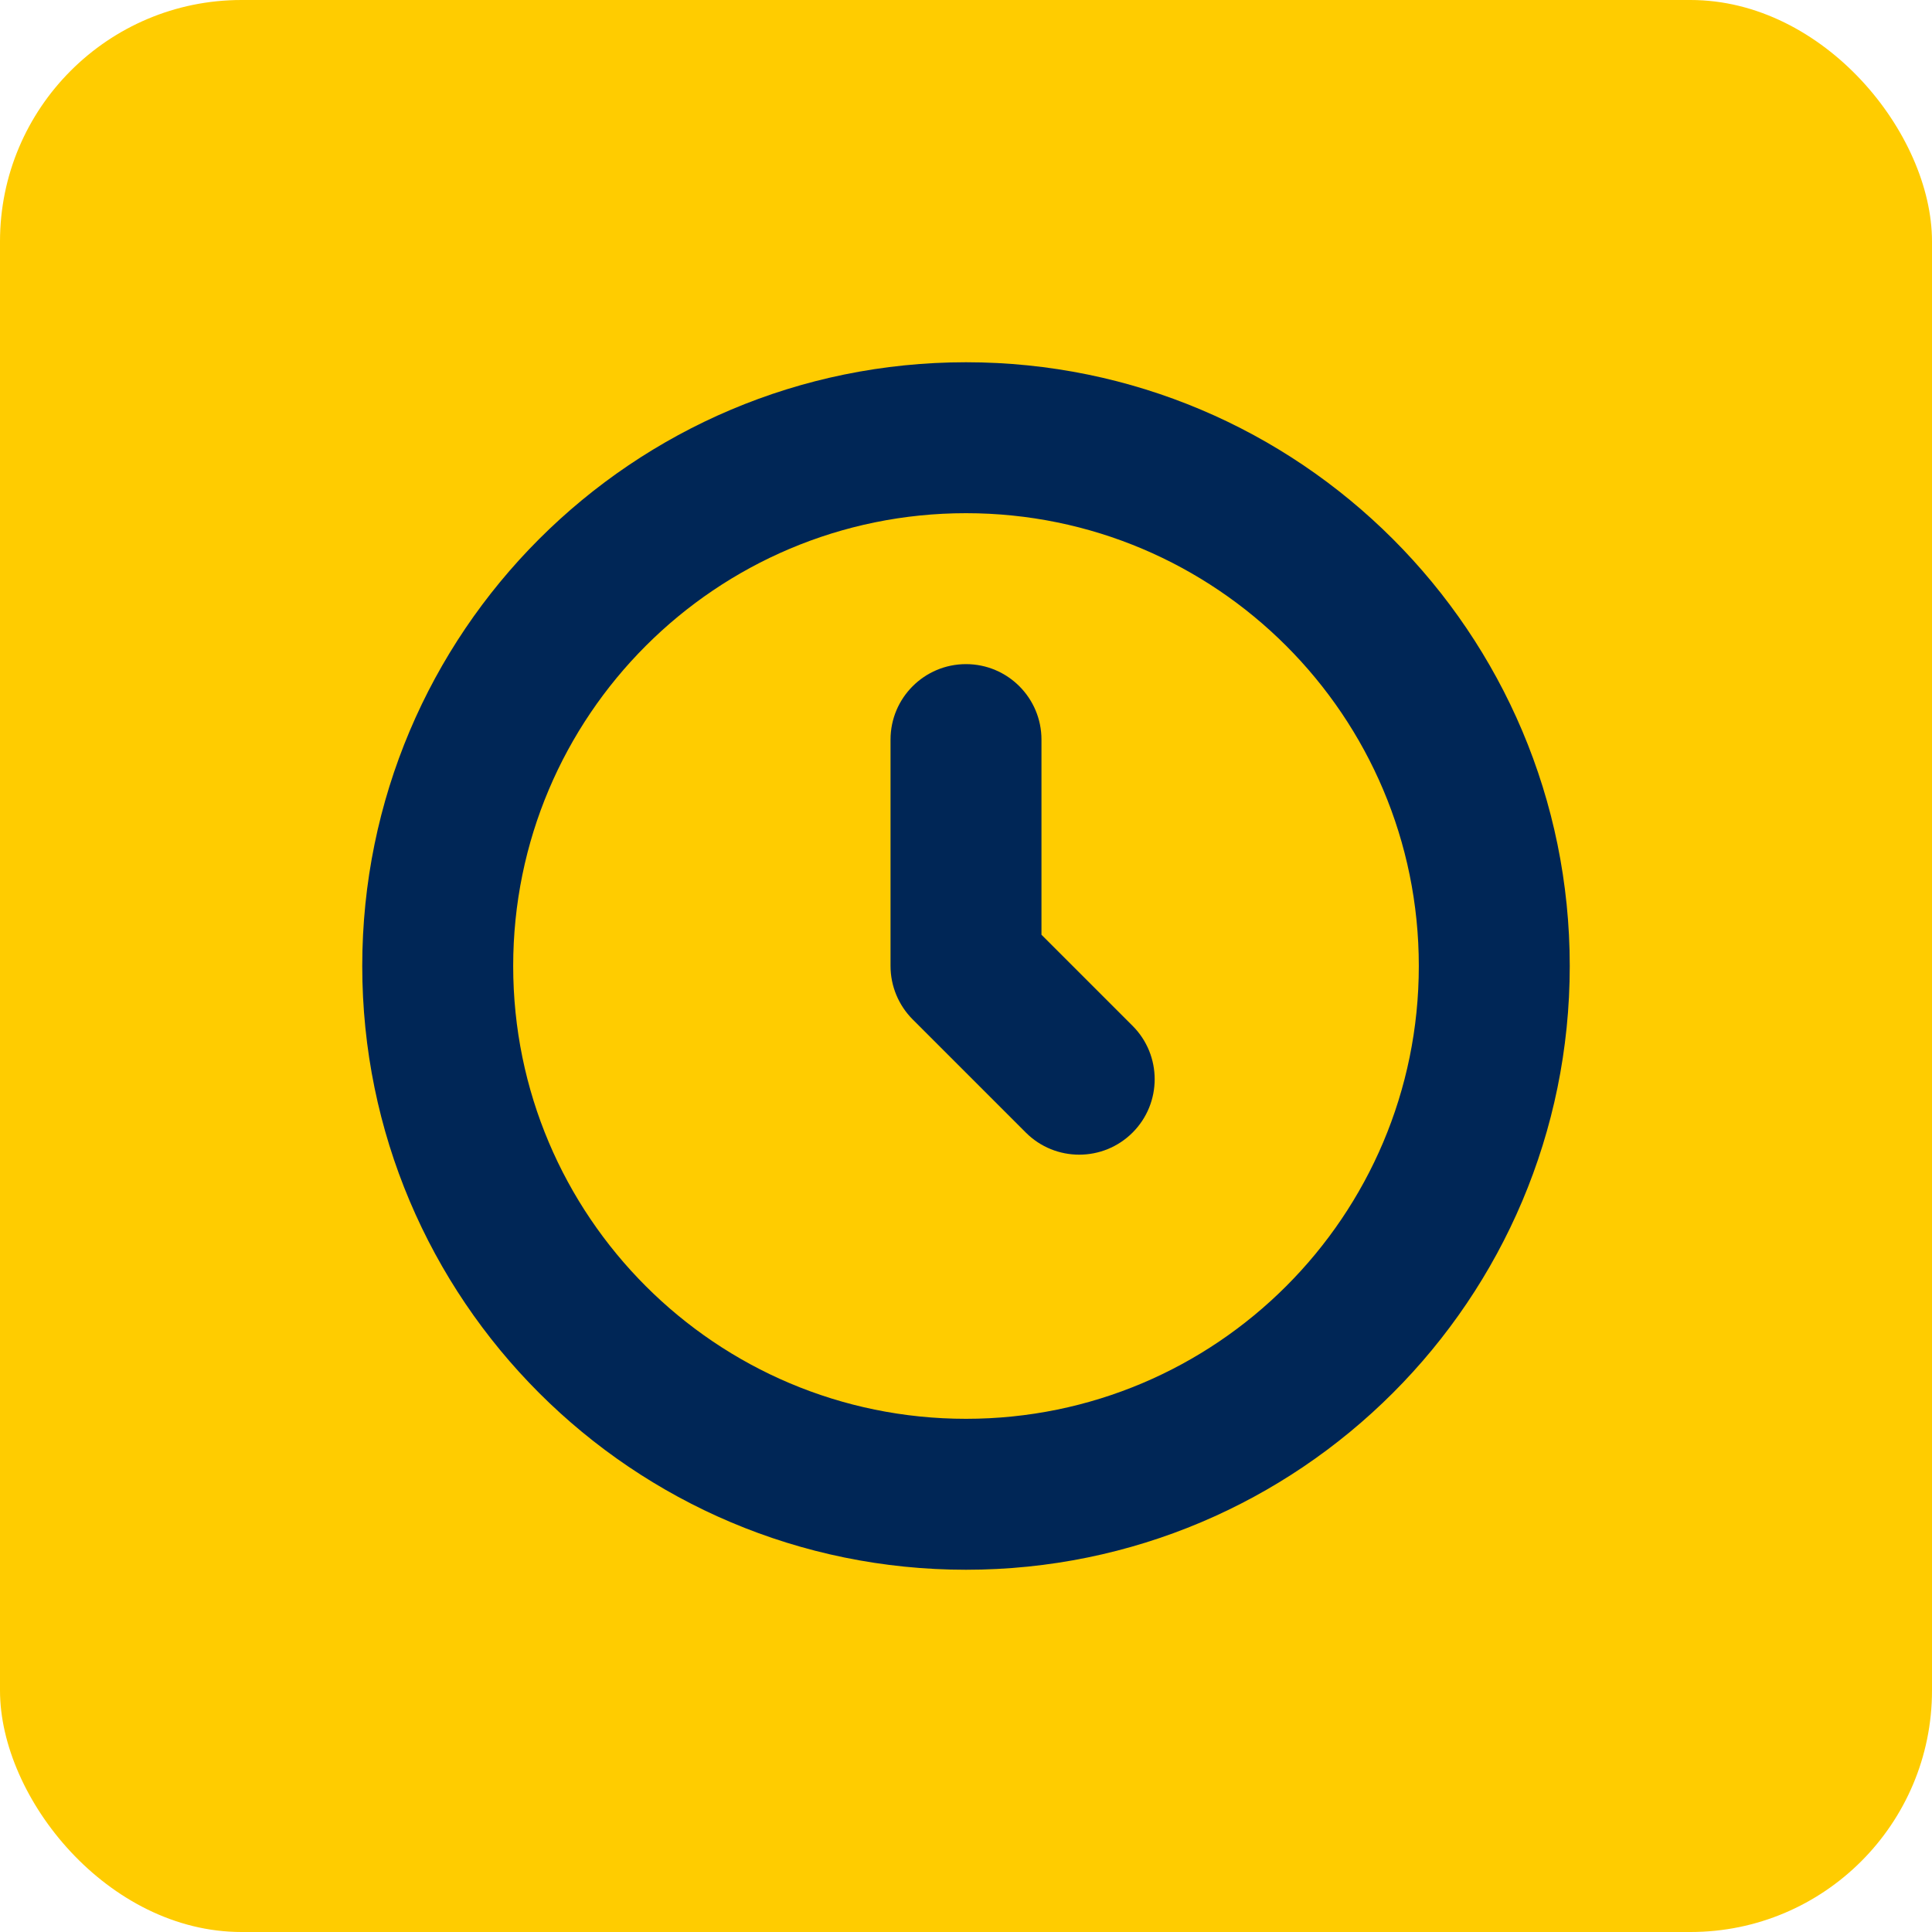 <svg xmlns="http://www.w3.org/2000/svg" width="32" height="32" viewBox="0 0 32 32" fill="none"><rect width="32" height="32" rx="4" fill="#FFCC00"></rect><path fill-rule="evenodd" clip-rule="evenodd" d="M16 8.5C11.858 8.5 8.5 11.858 8.5 16C8.5 20.142 11.858 23.5 16 23.5C20.142 23.5 23.5 20.142 23.5 16C23.5 11.858 20.142 8.5 16 8.5ZM6 16C6 10.477 10.477 6 16 6C21.523 6 26 10.477 26 16C26 21.523 21.523 26 16 26C10.477 26 6 21.523 6 16Z" fill="#002656"></path><path fill-rule="evenodd" clip-rule="evenodd" d="M16 11C16.69 11 17.25 11.56 17.25 12.25V15.482L18.759 16.991C19.247 17.479 19.247 18.271 18.759 18.759C18.271 19.247 17.479 19.247 16.991 18.759L15.116 16.884C14.882 16.649 14.75 16.331 14.75 16V12.25C14.75 11.56 15.31 11 16 11Z" fill="#002656"></path></svg>